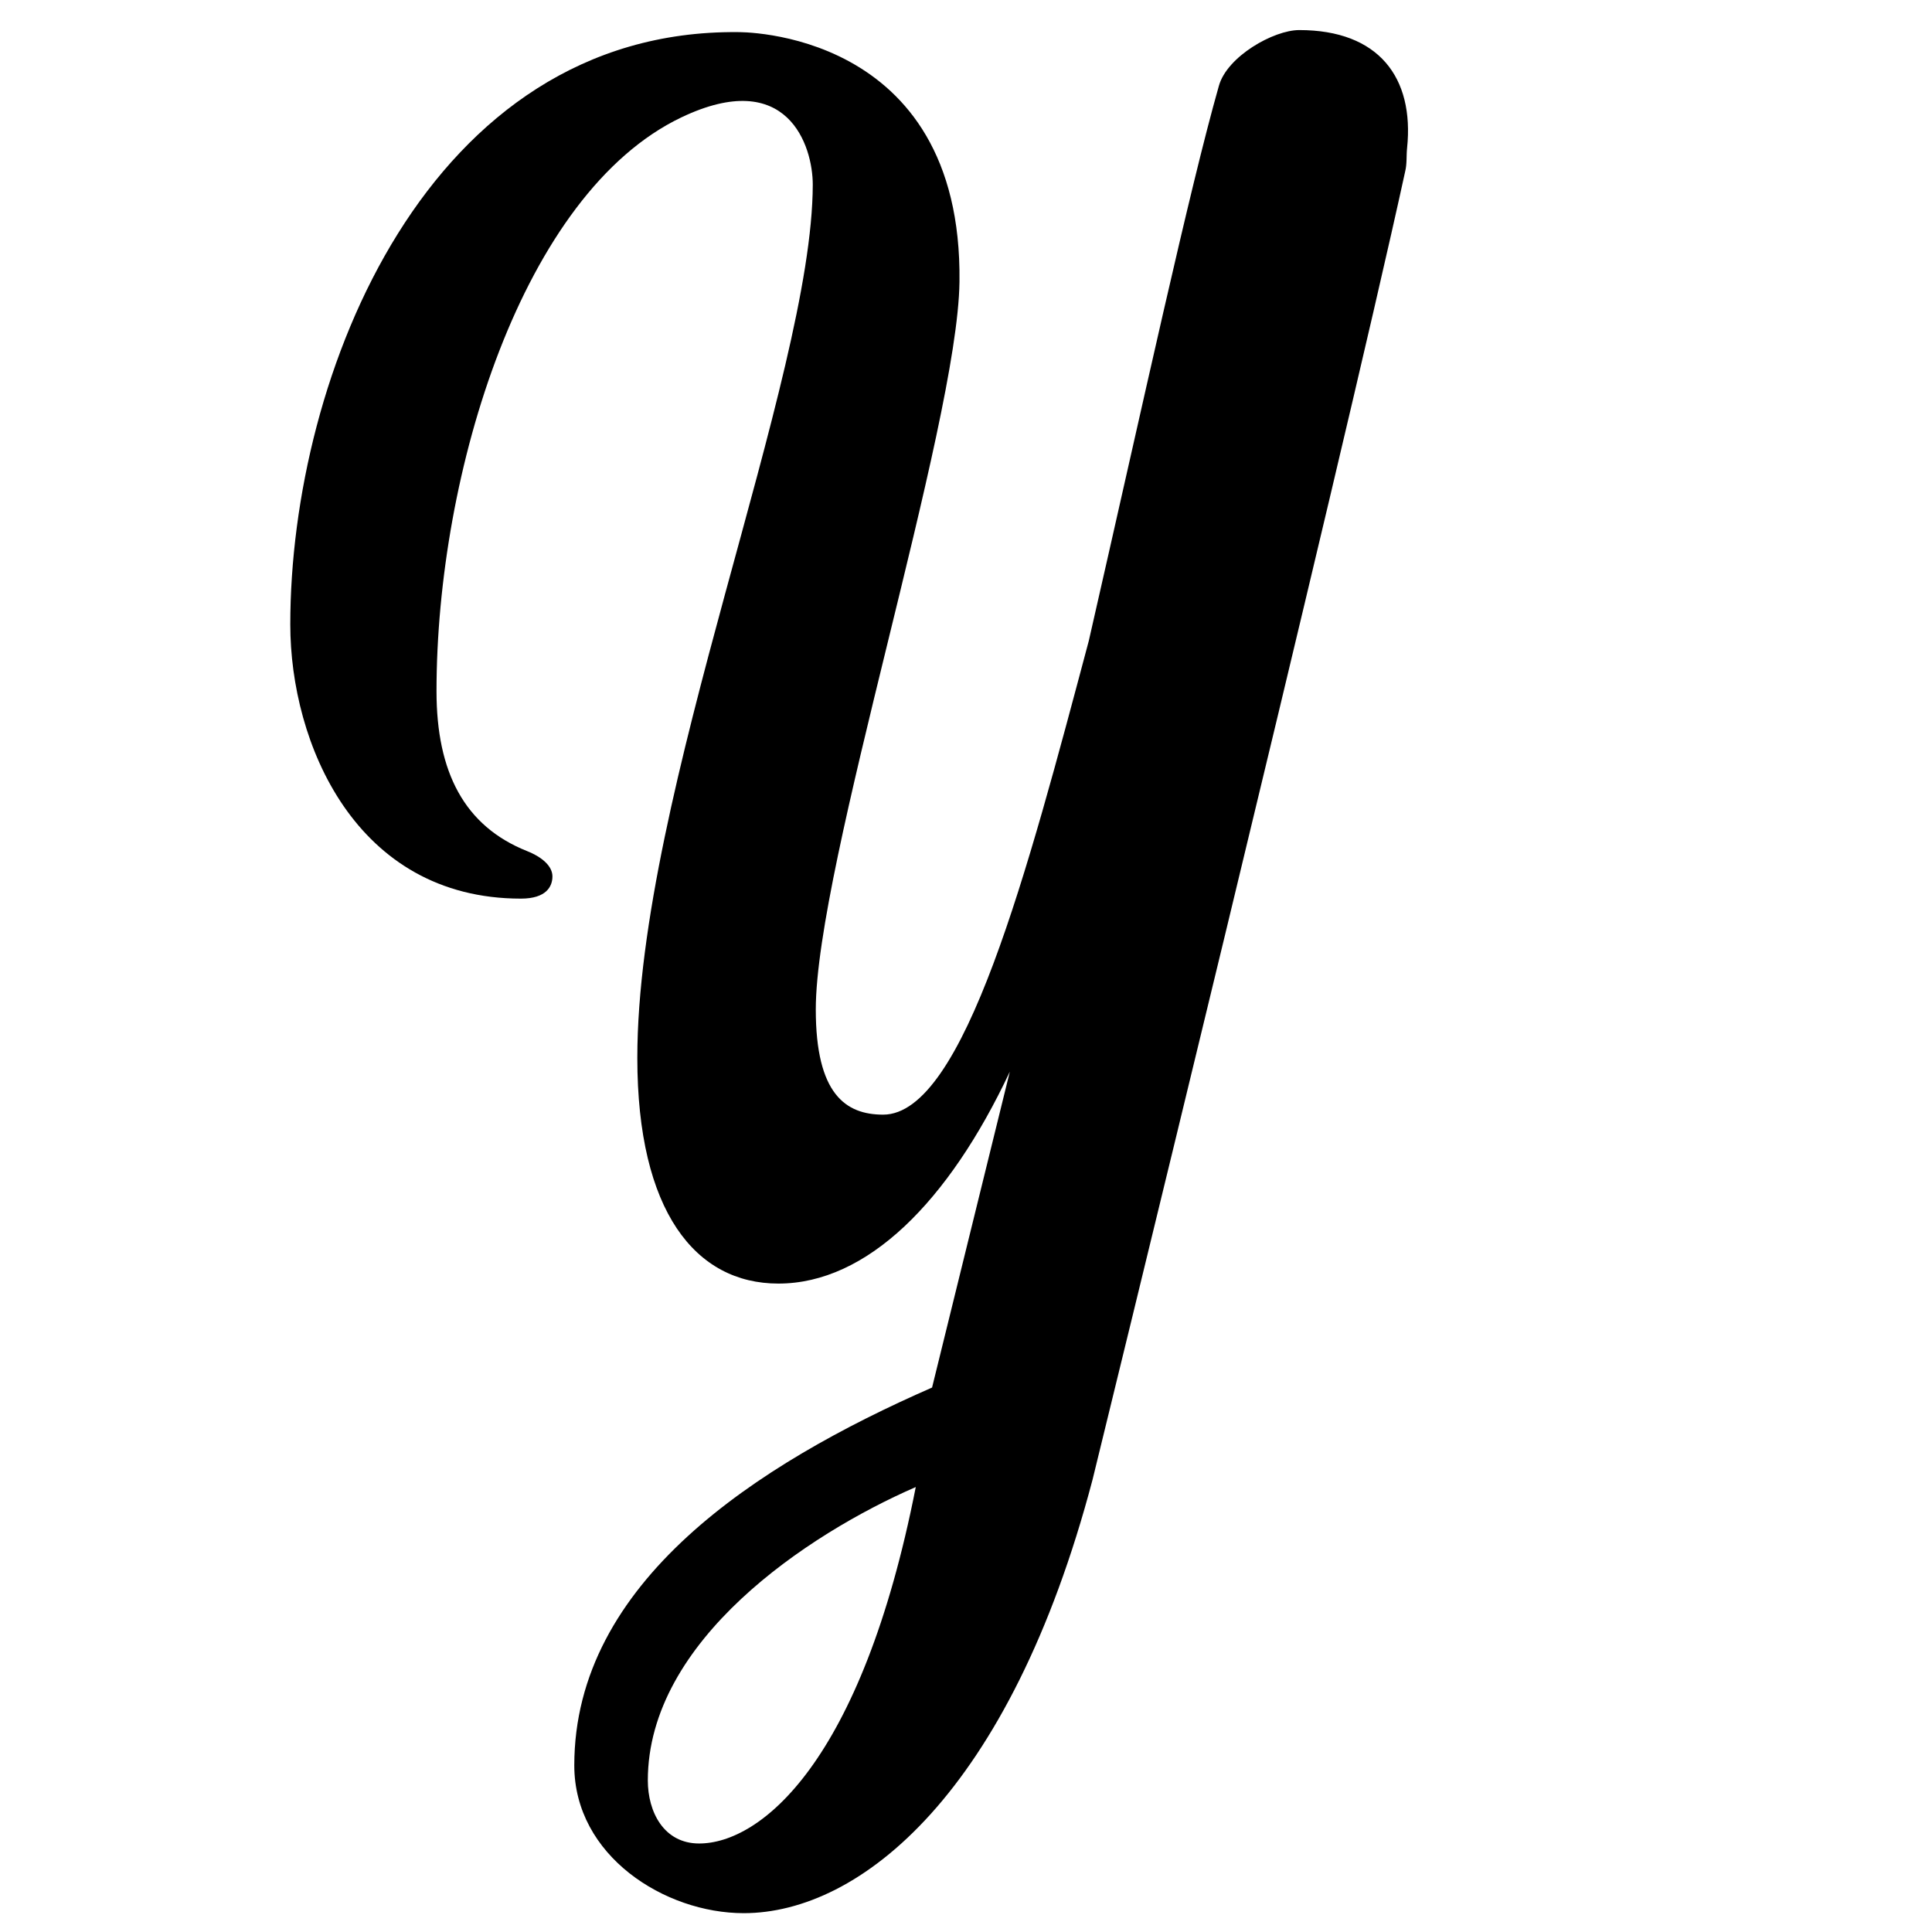 <svg xmlns="http://www.w3.org/2000/svg" width="16" height="16" viewBox="0 0 16 16">
  <path fill="#000000" fill-rule="evenodd" d="M10.137,1.42 C10.153,1.356 10.146,1.289 10.153,1.225 C10.213,0.642 9.918,0.249 9.26,0.249 C9.047,0.249 8.661,0.468 8.594,0.712 C8.348,1.578 7.975,3.301 7.517,5.307 C7.012,7.201 6.484,9.231 5.814,9.231 C5.504,9.231 5.256,9.062 5.256,8.36 C5.256,7.167 6.431,3.526 6.446,2.334 C6.473,0.23 4.607,0.266 4.607,0.266 C2.047,0.244 0.904,3.101 0.904,5.172 C0.904,6.152 1.443,7.442 2.814,7.442 C3.027,7.442 3.075,7.339 3.075,7.258 C3.075,7.176 2.995,7.1 2.864,7.048 C2.346,6.841 2.115,6.395 2.115,5.725 C2.115,3.913 2.827,1.6 4.143,0.972 C5.024,0.552 5.231,1.209 5.231,1.529 C5.228,3.129 3.778,6.572 3.778,8.761 C3.778,10.033 4.26,10.63 4.946,10.63 C5.681,10.63 6.357,9.952 6.863,8.875 L6.219,11.491 C4.767,12.127 3.256,13.102 3.256,14.62 C3.256,15.37 4.006,15.844 4.659,15.844 C5.623,15.844 6.864,14.849 7.548,12.254 C7.548,12.254 9.614,3.822 10.137,1.42 Z M3.865,14.745 C3.865,13.586 5.186,12.706 6.084,12.315 C5.635,14.601 4.796,15.267 4.29,15.267 C3.997,15.267 3.865,15.005 3.865,14.745 Z" transform="translate(1.5)"/>
</svg>
